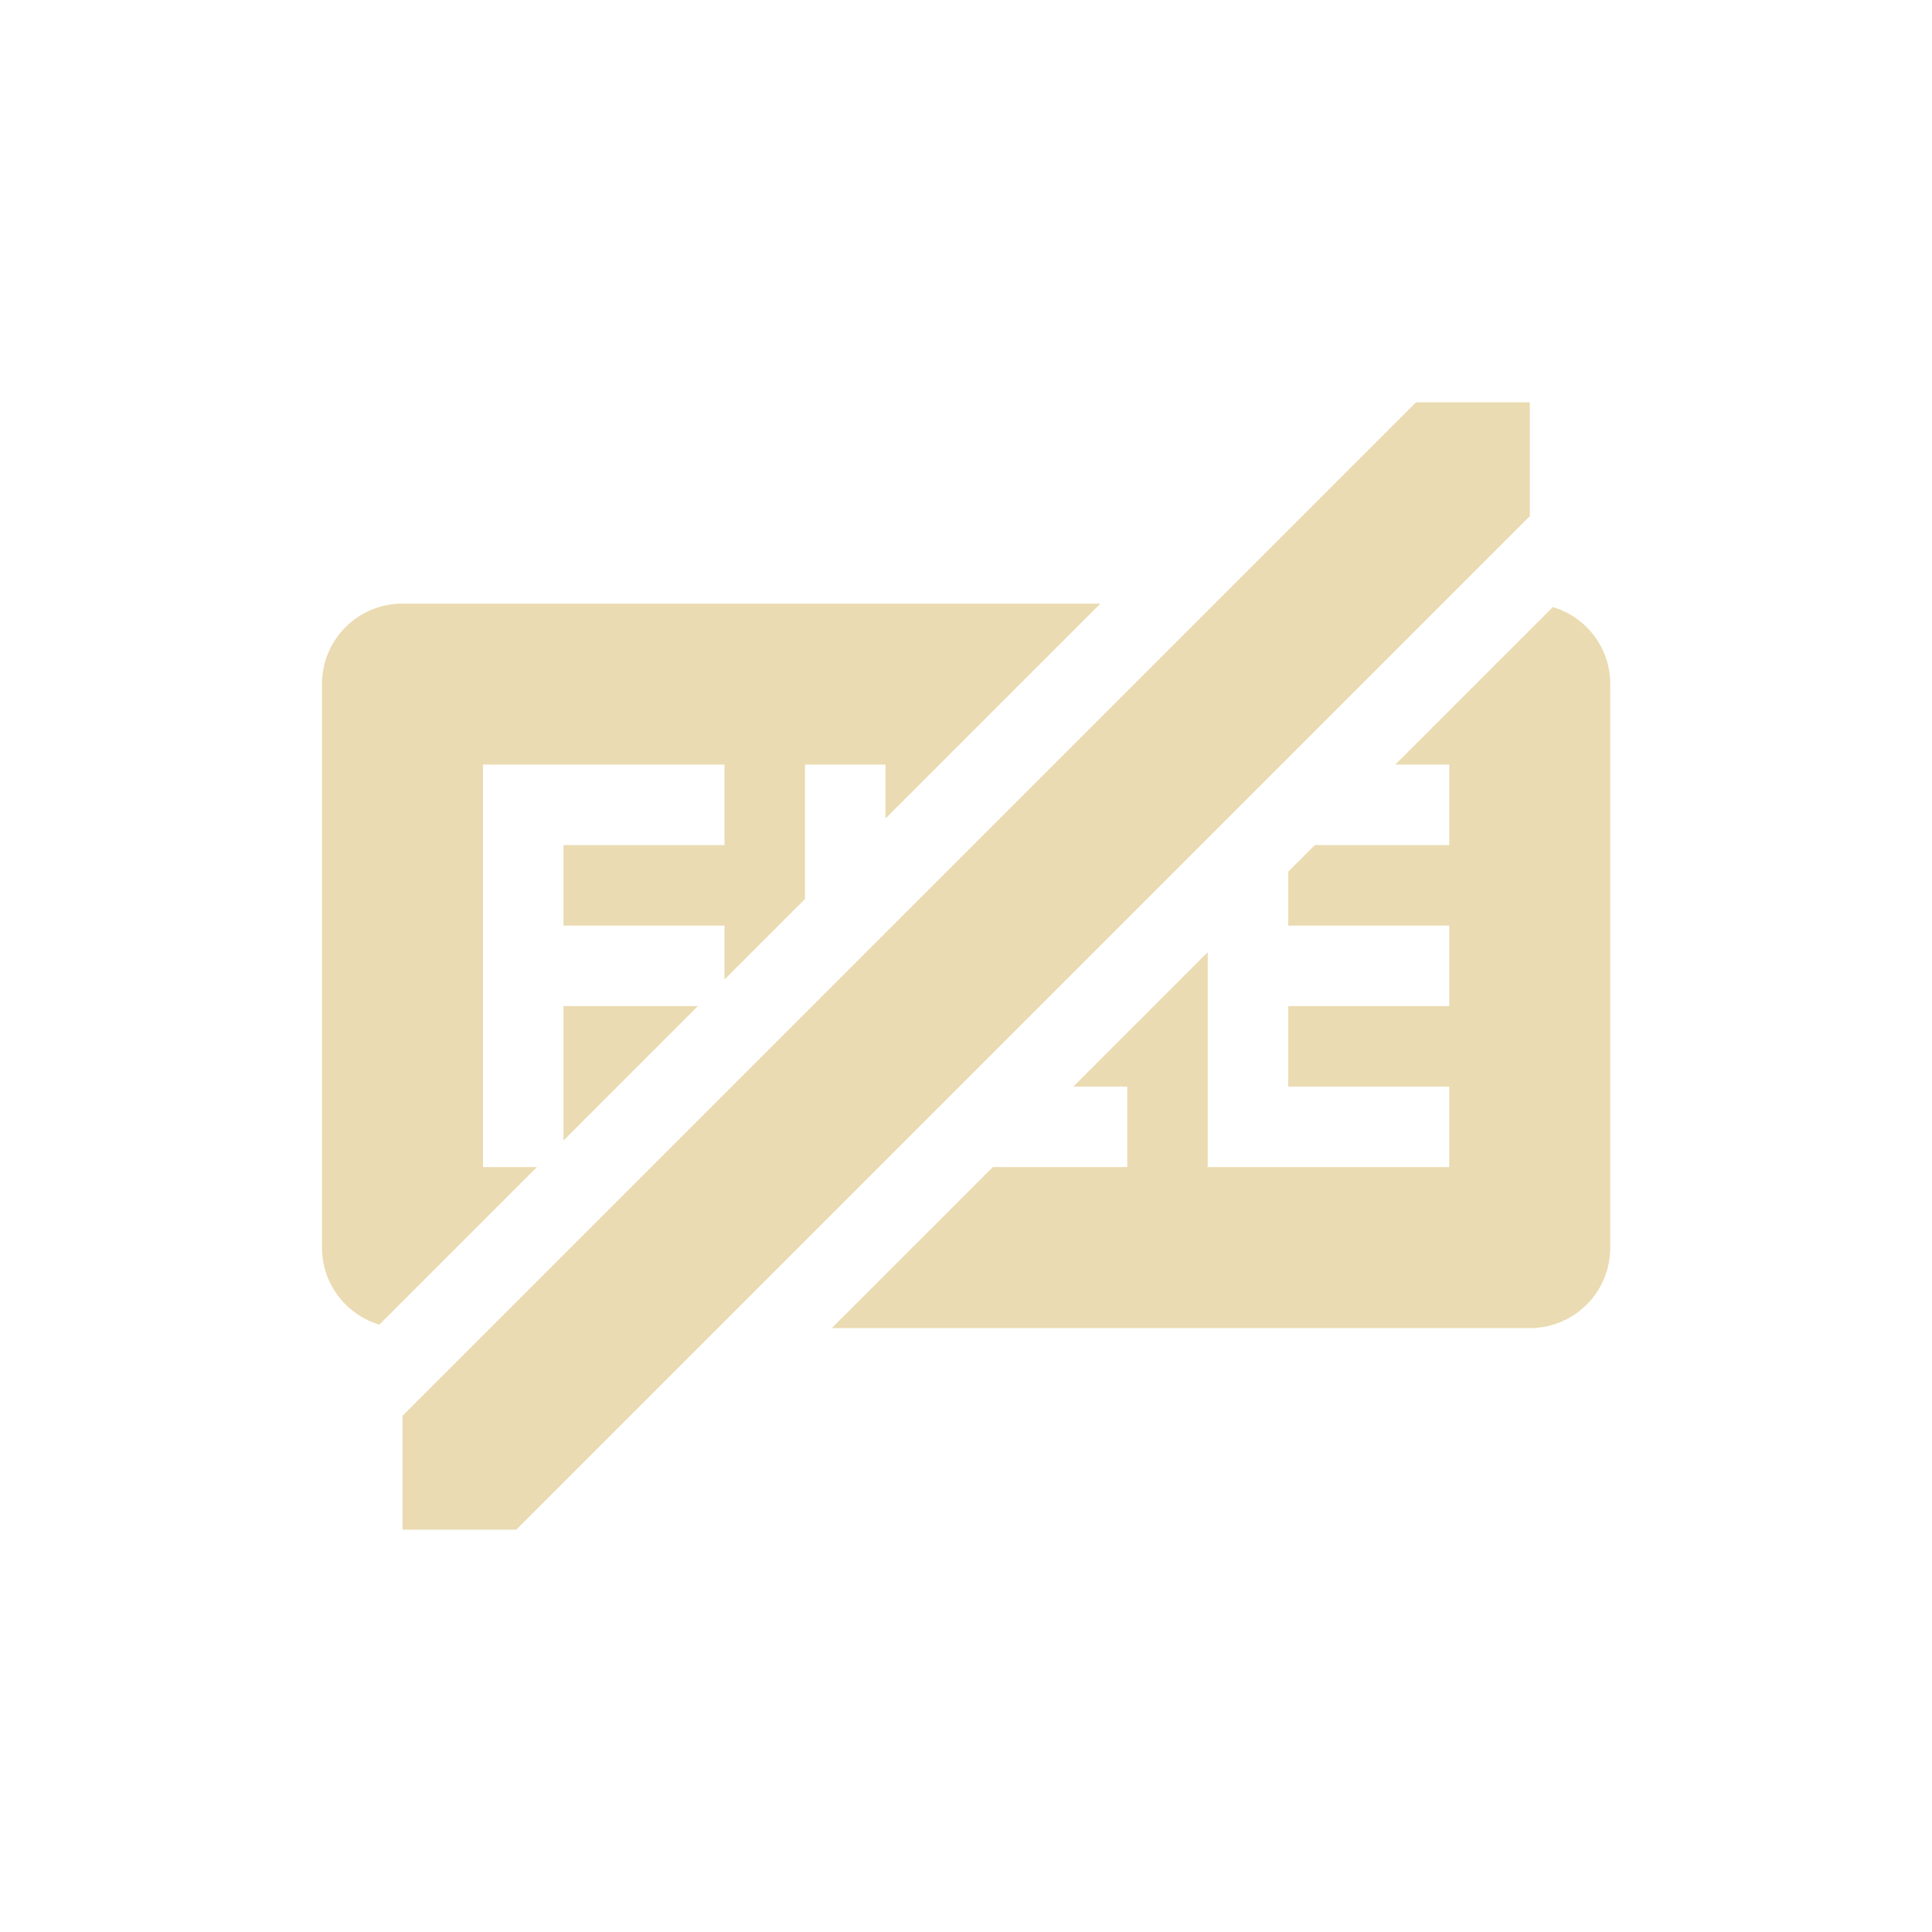<svg width="24" height="24" version="1.1" viewBox="0 0 24 24" xmlns="http://www.w3.org/2000/svg">
  <defs>
    <style type="text/css">.ColorScheme-Text { color:#ebdbb2; } .ColorScheme-Highlight { color:#458588; }</style>
  </defs>
  <path class="ColorScheme-Text" d="m17.59 4.998-12.59 12.59v1.414h1.414l12.59-12.59v-1.414zm-12.59 2.5c-0.554 0-1 0.446-1 1v7c0 0.454 0.3 0.834 0.713 0.957l1.957-1.957h-0.67v-5h3v1h-2v1h2v0.67l1-1v-1.67h1v0.67l2.67-2.67h-8.67zm14.29 0.043-1.957 1.957h0.67v1h-1.67l-0.33 0.33v0.67h2v1h-2v1h2v1h-3v-2.67l-1.67 1.67h0.67v1h-1.67l-2 2h8.67c0.554 0 1-0.446 1-1v-7c0-0.454-0.3-0.834-0.713-0.957zm-12.29 4.957v1.67l1.67-1.67z" fill="currentColor"/>
</svg>

